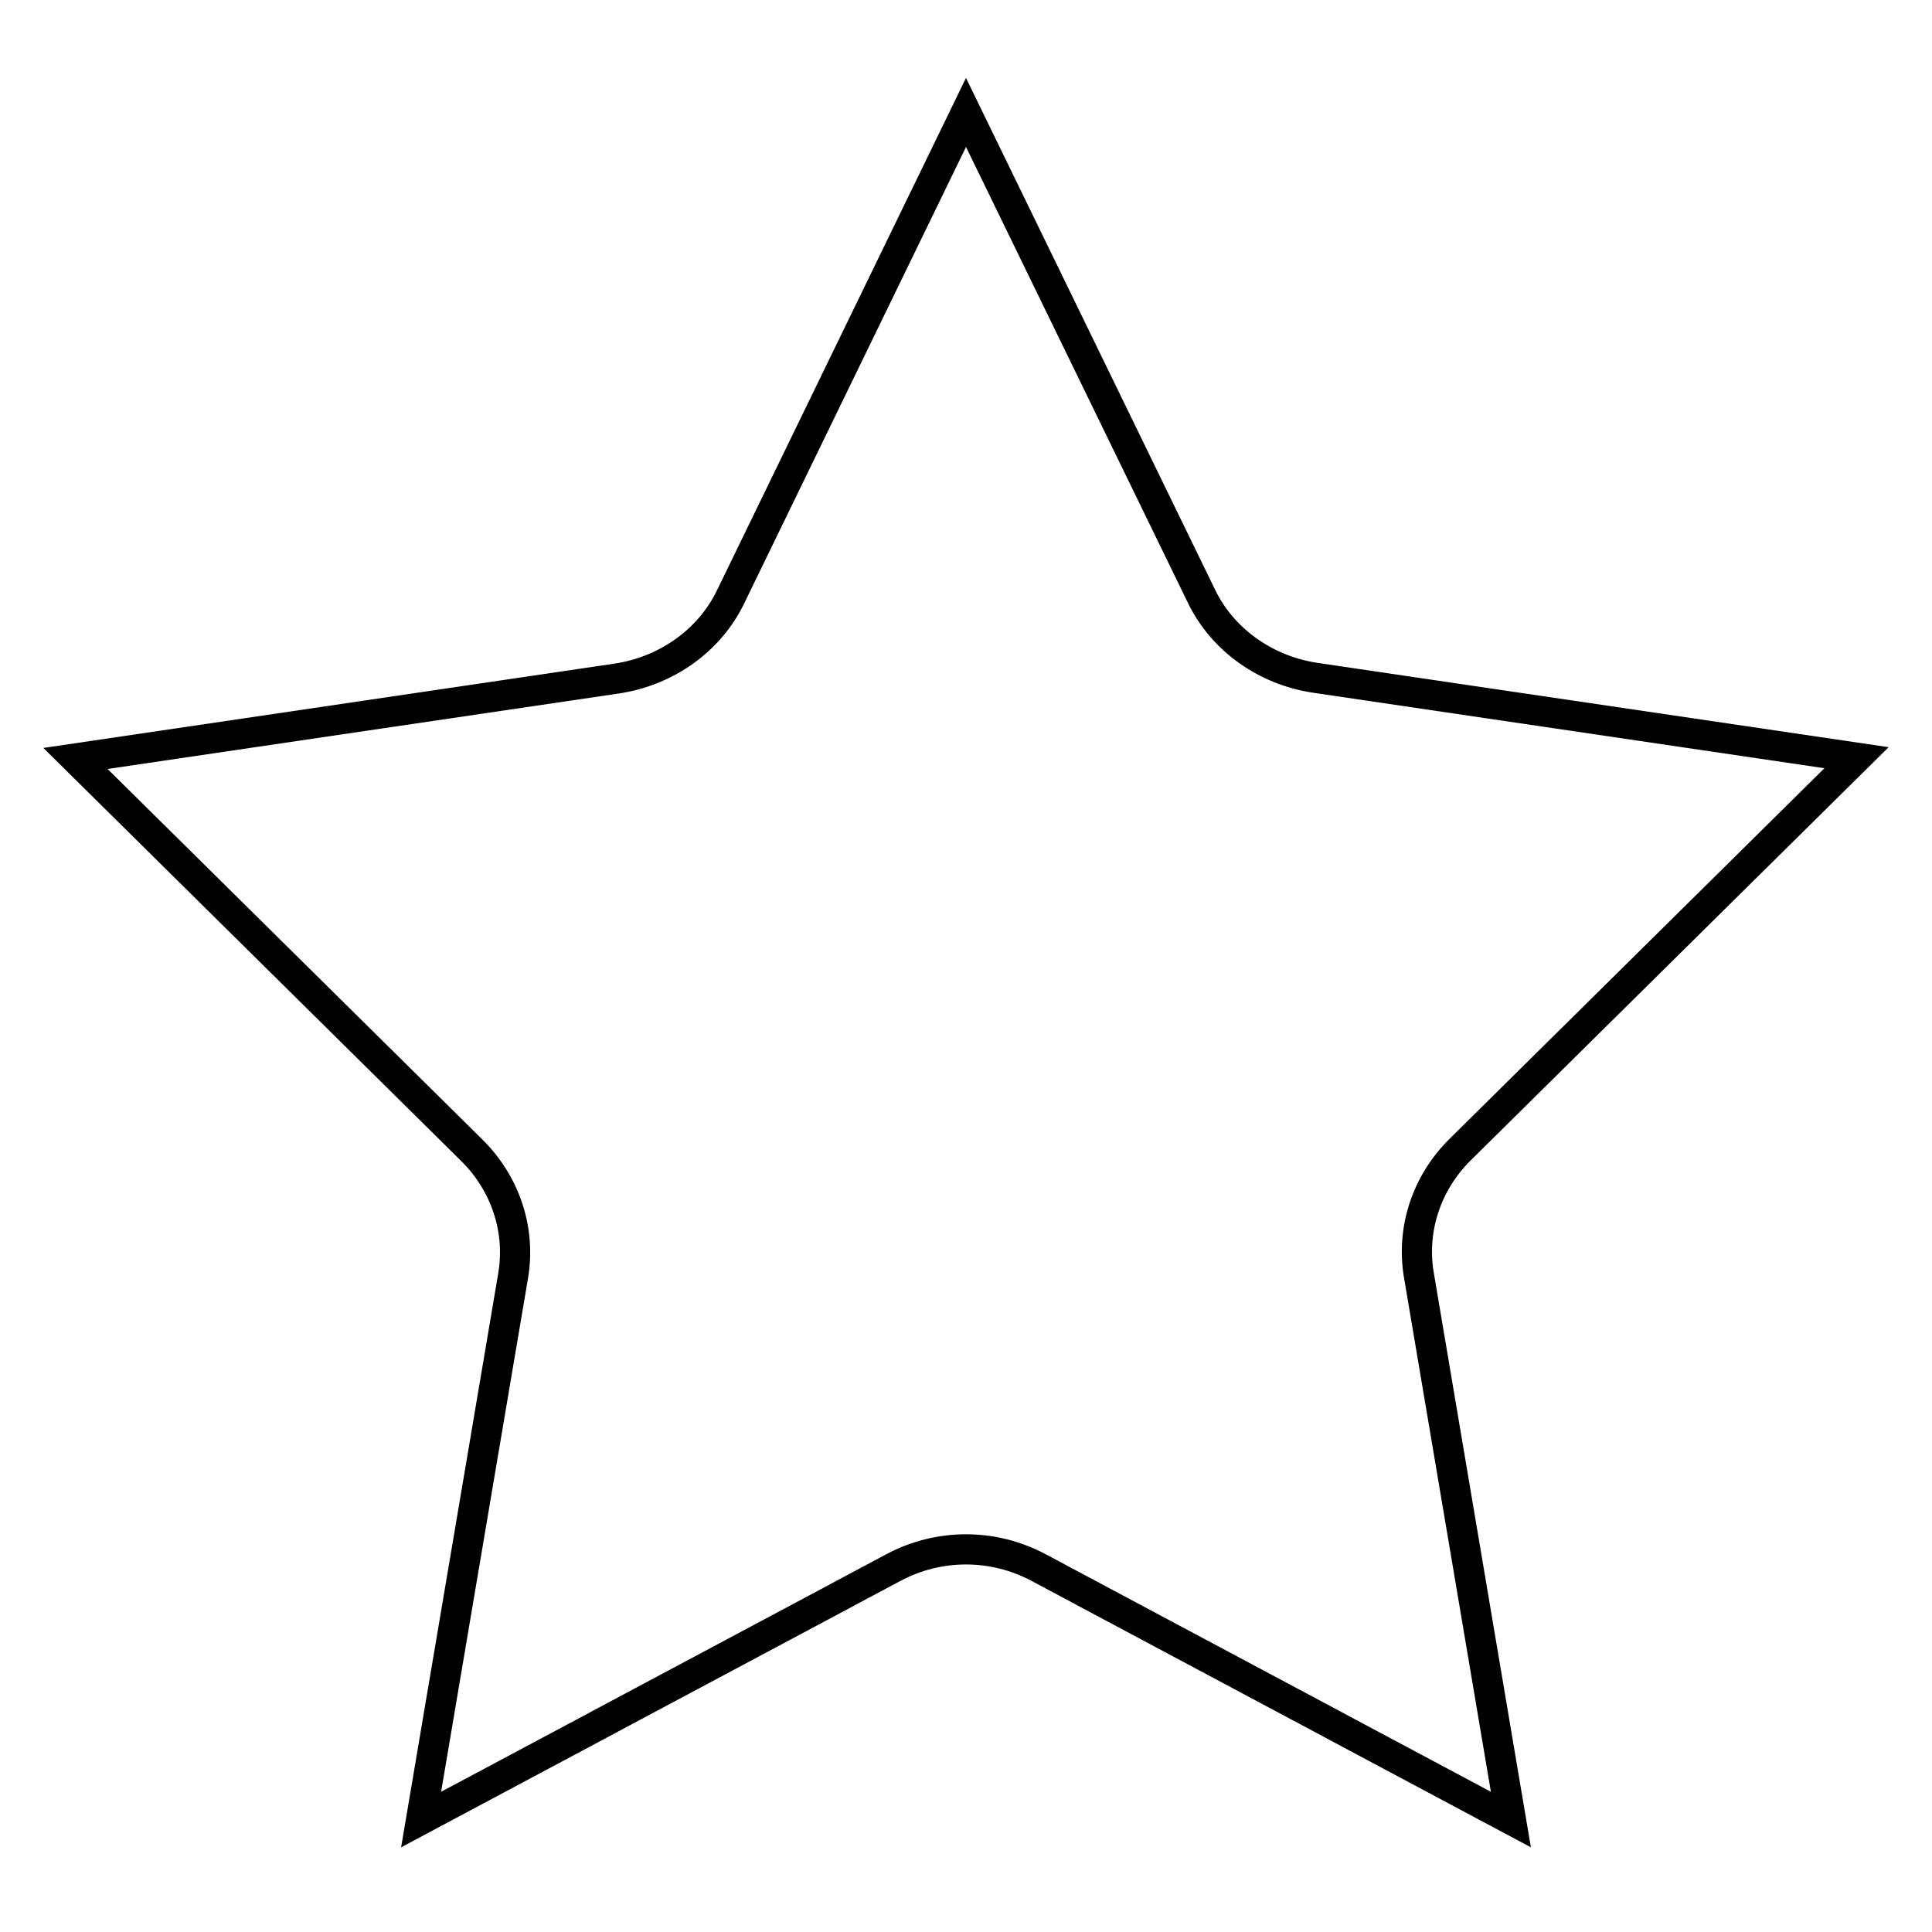<?xml version="1.0" encoding="utf-8"?>
<!-- Svg Vector Icons : http://www.onlinewebfonts.com/icon -->
<!DOCTYPE svg PUBLIC "-//W3C//DTD SVG 1.1//EN" "http://www.w3.org/Graphics/SVG/1.1/DTD/svg11.dtd">
<svg version="1.1" xmlns="http://www.w3.org/2000/svg" xmlns:xlink="http://www.w3.org/1999/xlink" x="0px" y="0px" viewBox="0 0 256 256" enable-background="new 0 0 256 256" xml:space="preserve">
<g><g><path stroke-width="4" fill-opacity="0" stroke="#000000"  d="M193.4,152.4c-4.4,4.4-6.4,10.5-5.4,16.5l12.2,72.2l-62.6-33.4c-3-1.6-6.3-2.4-9.6-2.4c-3.3,0-6.6,0.8-9.6,2.4l-62.6,33.4L68,169c1-6-1-12.1-5.4-16.5l-52.6-52l71.8-10.6c6.5-1,12.2-5,15-10.8L128,14.9L159.2,79c2.8,5.8,8.5,9.8,15,10.8l71.8,10.6L193.4,152.4L193.4,152.4z"/></g></g>
</svg>